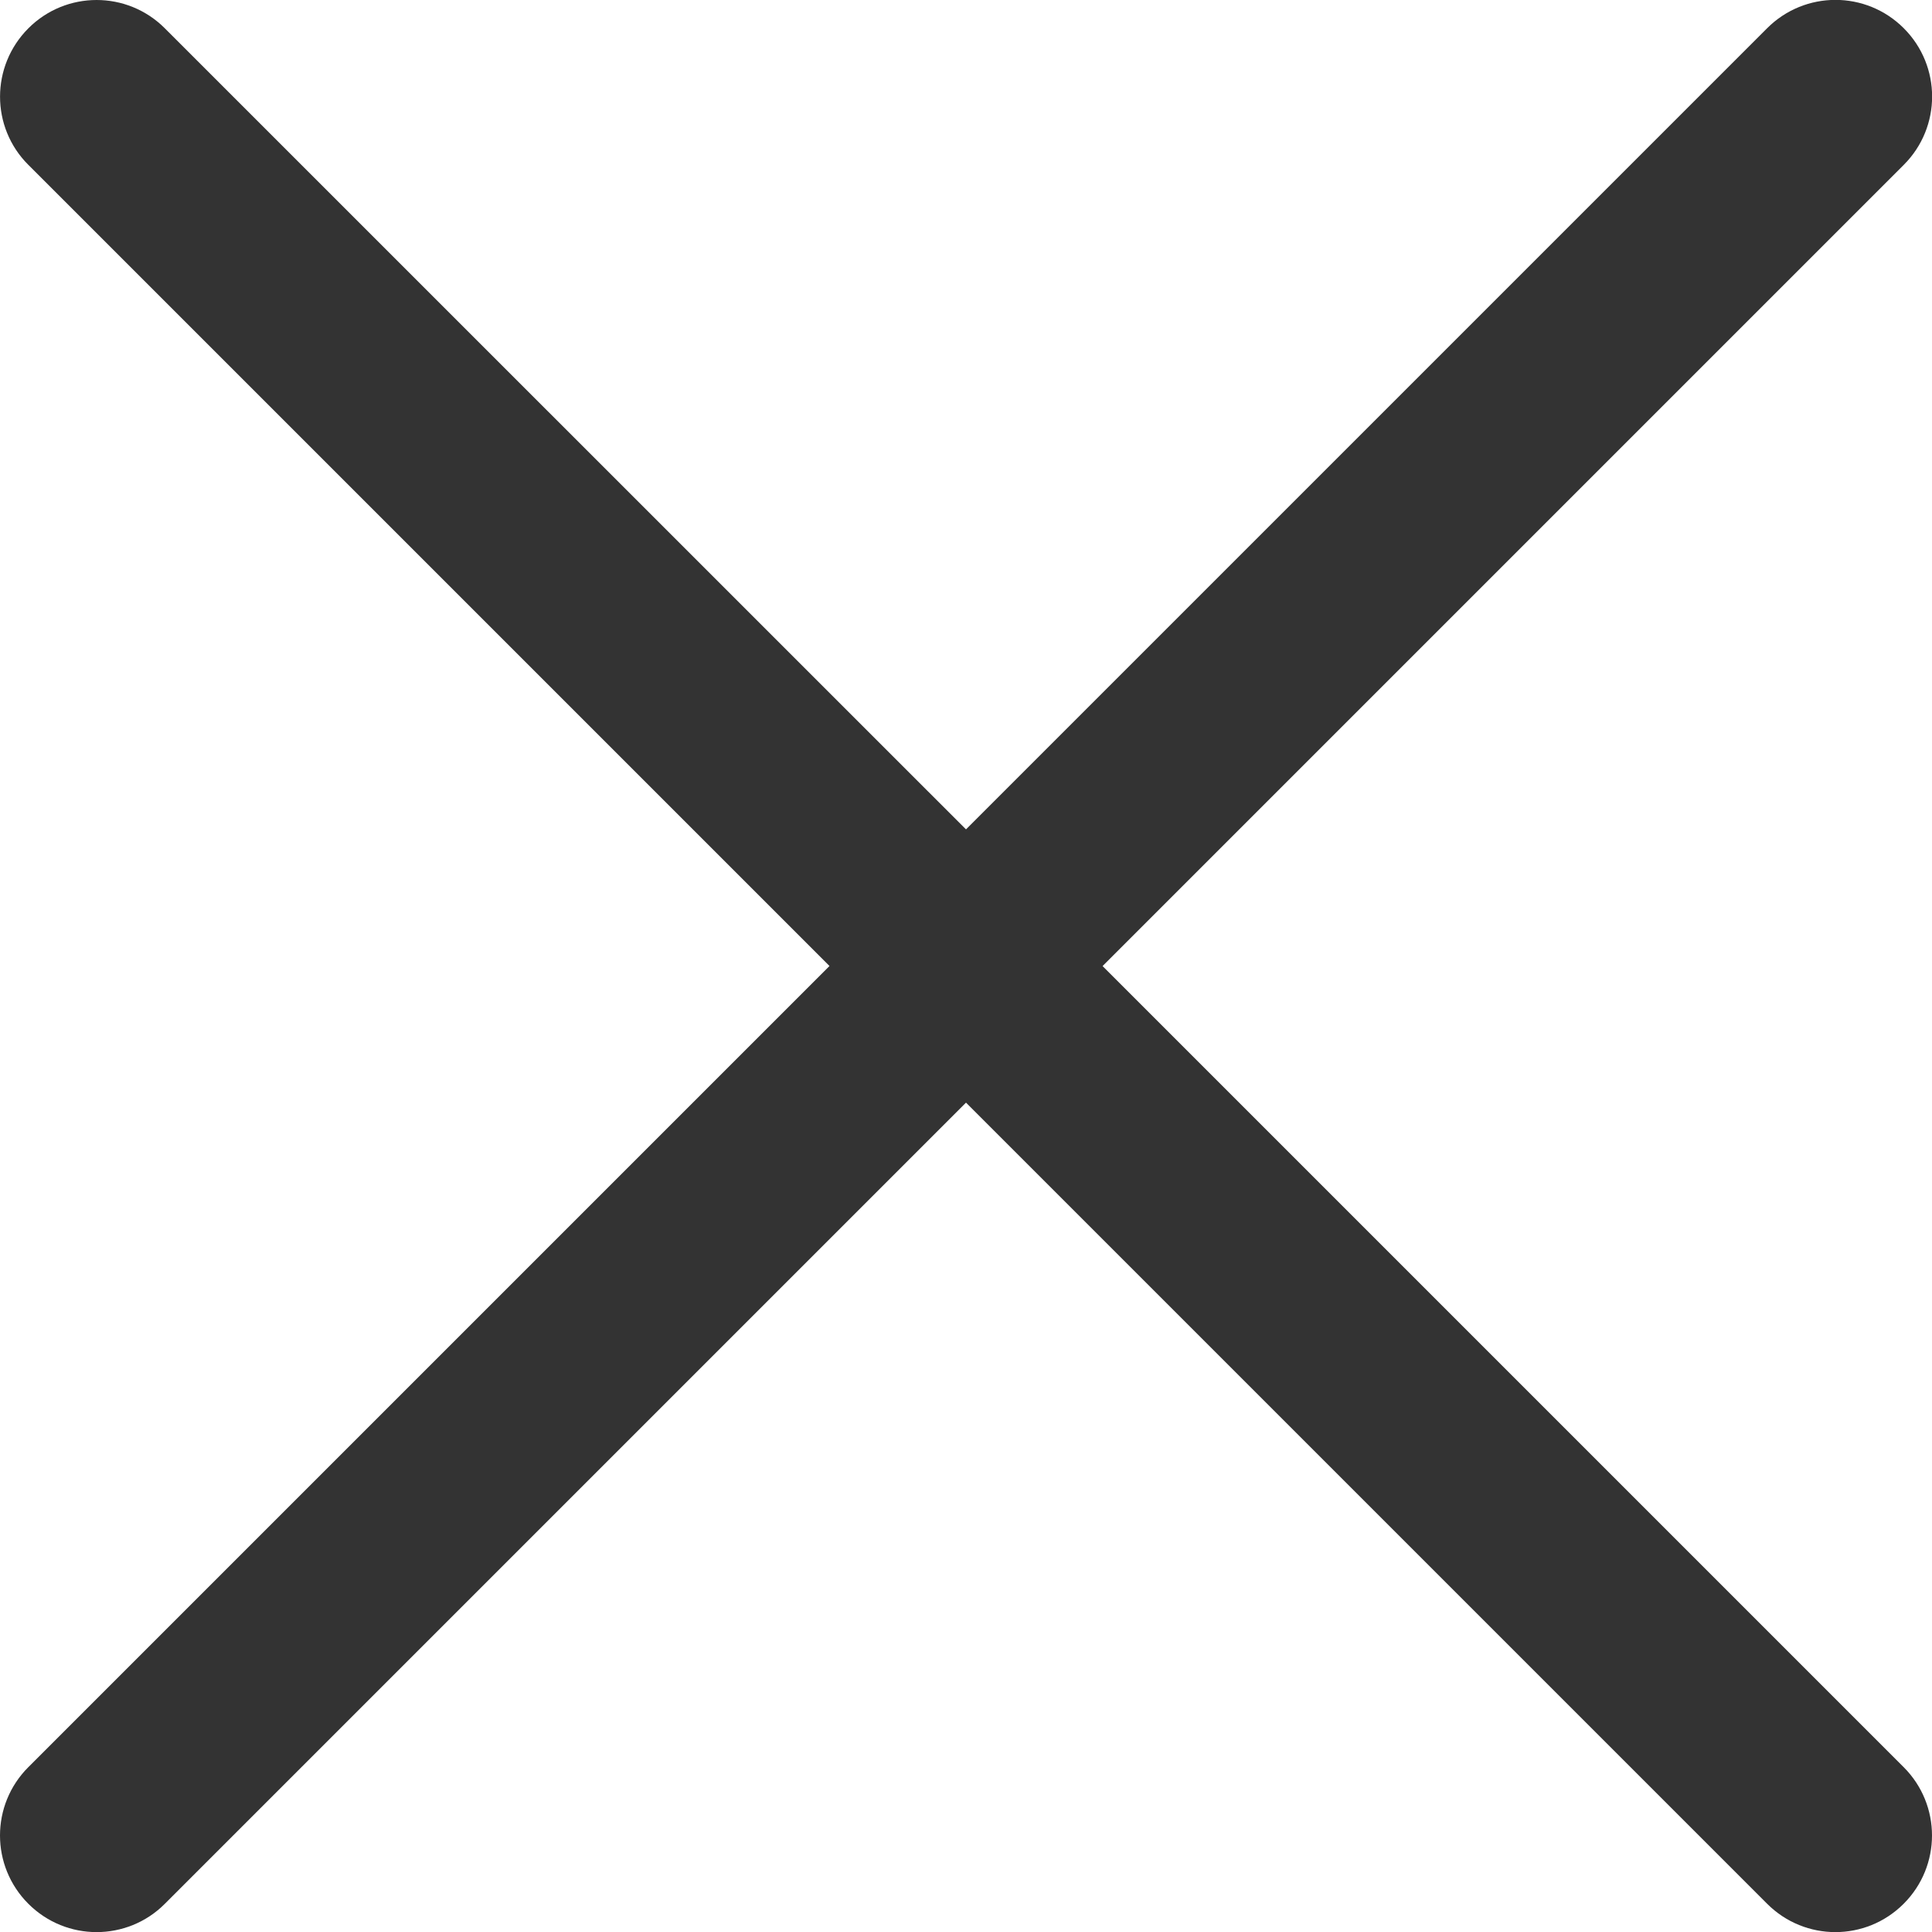 <?xml version="1.0" encoding="UTF-8"?><svg id="b" xmlns="http://www.w3.org/2000/svg" width="18" height="18" viewBox="0 0 18 18"><defs><style>.d{fill:#333;}</style></defs><g id="c"><path class="d" d="m10.273,9l7.464-7.464c.352-.352.352-.921,0-1.273s-.921-.352-1.273,0l-7.464,7.464L1.536.264C1.185-.088.615-.088.264.264S-.088,1.185.264,1.536l7.464,7.464L.264,16.464c-.352.352-.352.921,0,1.273.176.176.406.264.636.264.23,0,.461-.088.636-.264l7.464-7.464,7.464,7.464c.176.176.406.264.636.264.23,0,.46-.088.636-.264.352-.352.352-.921,0-1.273l-7.464-7.464Z"/></g></svg>